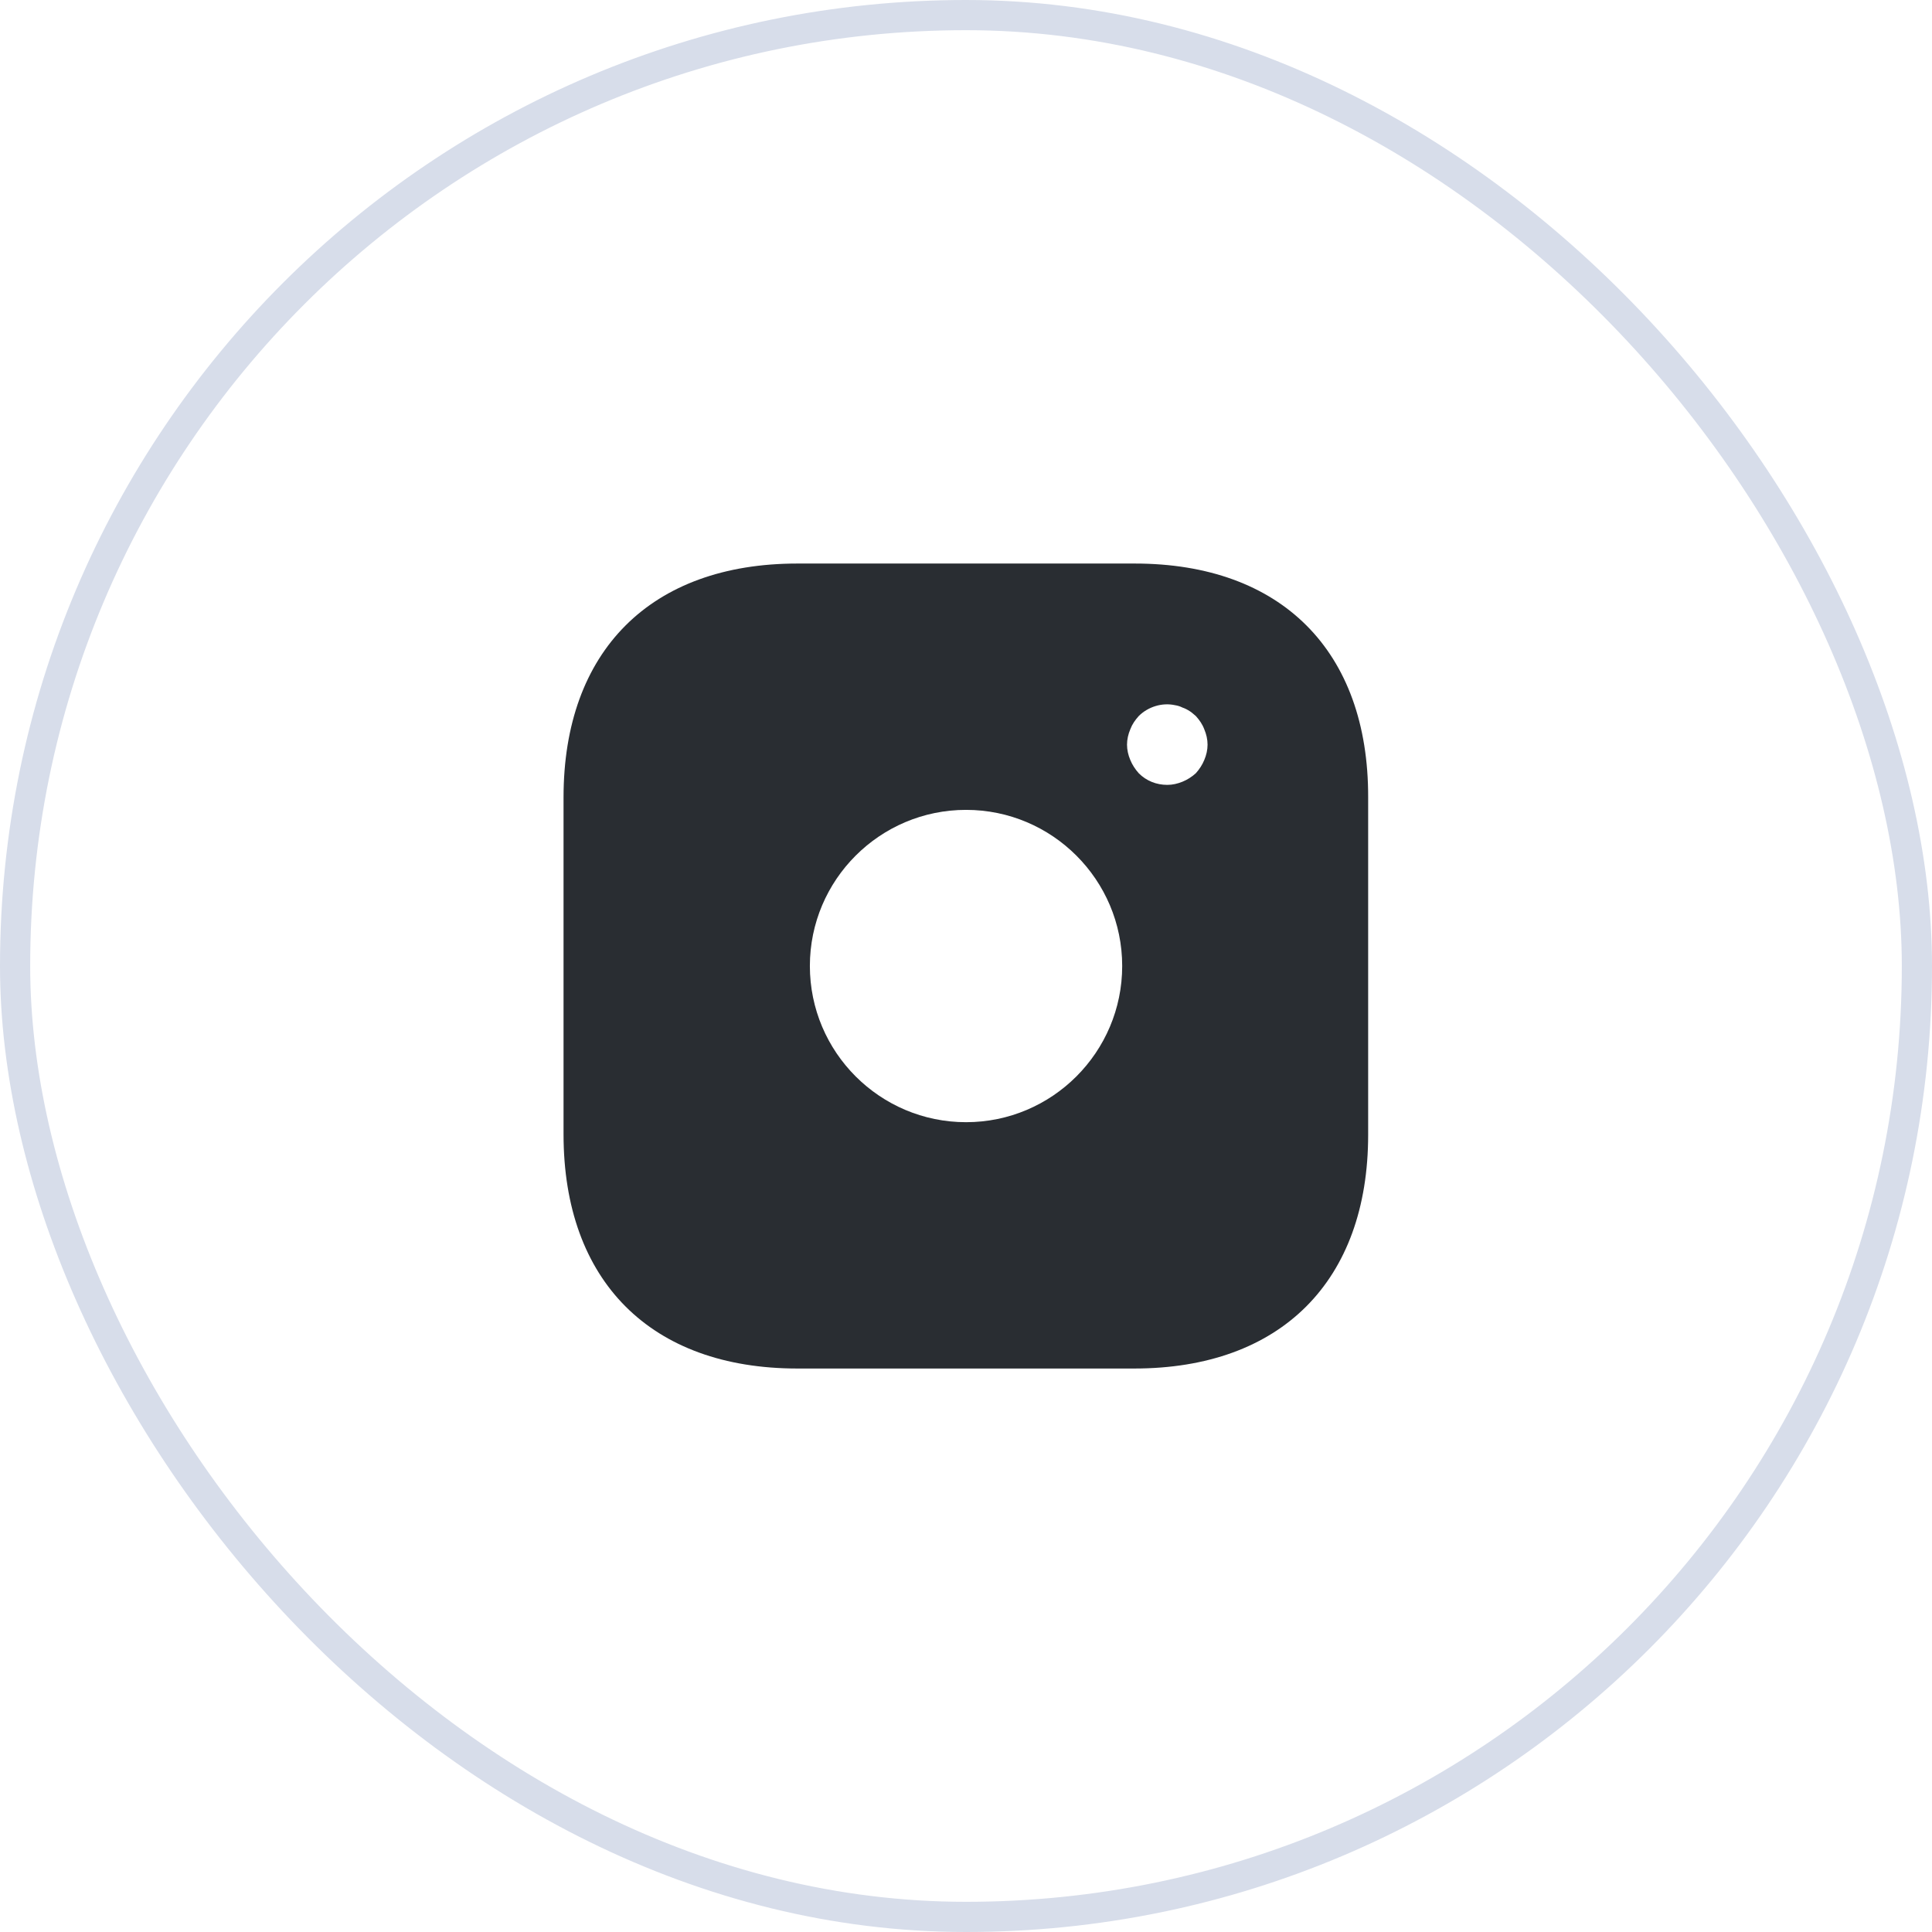<svg width="32" height="32" viewBox="0 0 32 32" fill="none" xmlns="http://www.w3.org/2000/svg">
<path d="M18.794 9.334H13.207C10.781 9.334 9.334 10.78 9.334 13.207V18.787C9.334 21.22 10.781 22.667 13.207 22.667H18.787C21.214 22.667 22.661 21.22 22.661 18.794V13.207C22.667 10.78 21.221 9.334 18.794 9.334ZM16.001 18.587C14.574 18.587 13.414 17.427 13.414 16C13.414 14.573 14.574 13.414 16.001 13.414C17.427 13.414 18.587 14.573 18.587 16C18.587 17.427 17.427 18.587 16.001 18.587ZM19.947 12.587C19.914 12.667 19.867 12.74 19.807 12.807C19.741 12.867 19.667 12.914 19.587 12.947C19.507 12.98 19.421 13 19.334 13C19.154 13 18.987 12.934 18.861 12.807C18.801 12.74 18.754 12.667 18.721 12.587C18.687 12.507 18.667 12.42 18.667 12.334C18.667 12.247 18.687 12.16 18.721 12.08C18.754 11.993 18.801 11.927 18.861 11.86C19.014 11.707 19.247 11.633 19.461 11.68C19.507 11.687 19.547 11.7 19.587 11.72C19.627 11.733 19.667 11.754 19.707 11.78C19.741 11.8 19.774 11.834 19.807 11.86C19.867 11.927 19.914 11.993 19.947 12.08C19.981 12.16 20.001 12.247 20.001 12.334C20.001 12.42 19.981 12.507 19.947 12.587Z" fill="#292D32"/>
<rect x="0.25" y="0.25" width="31.5" height="31.5" rx="15.75" stroke="#D7DDEA" stroke-width="0.5"/>
</svg>
